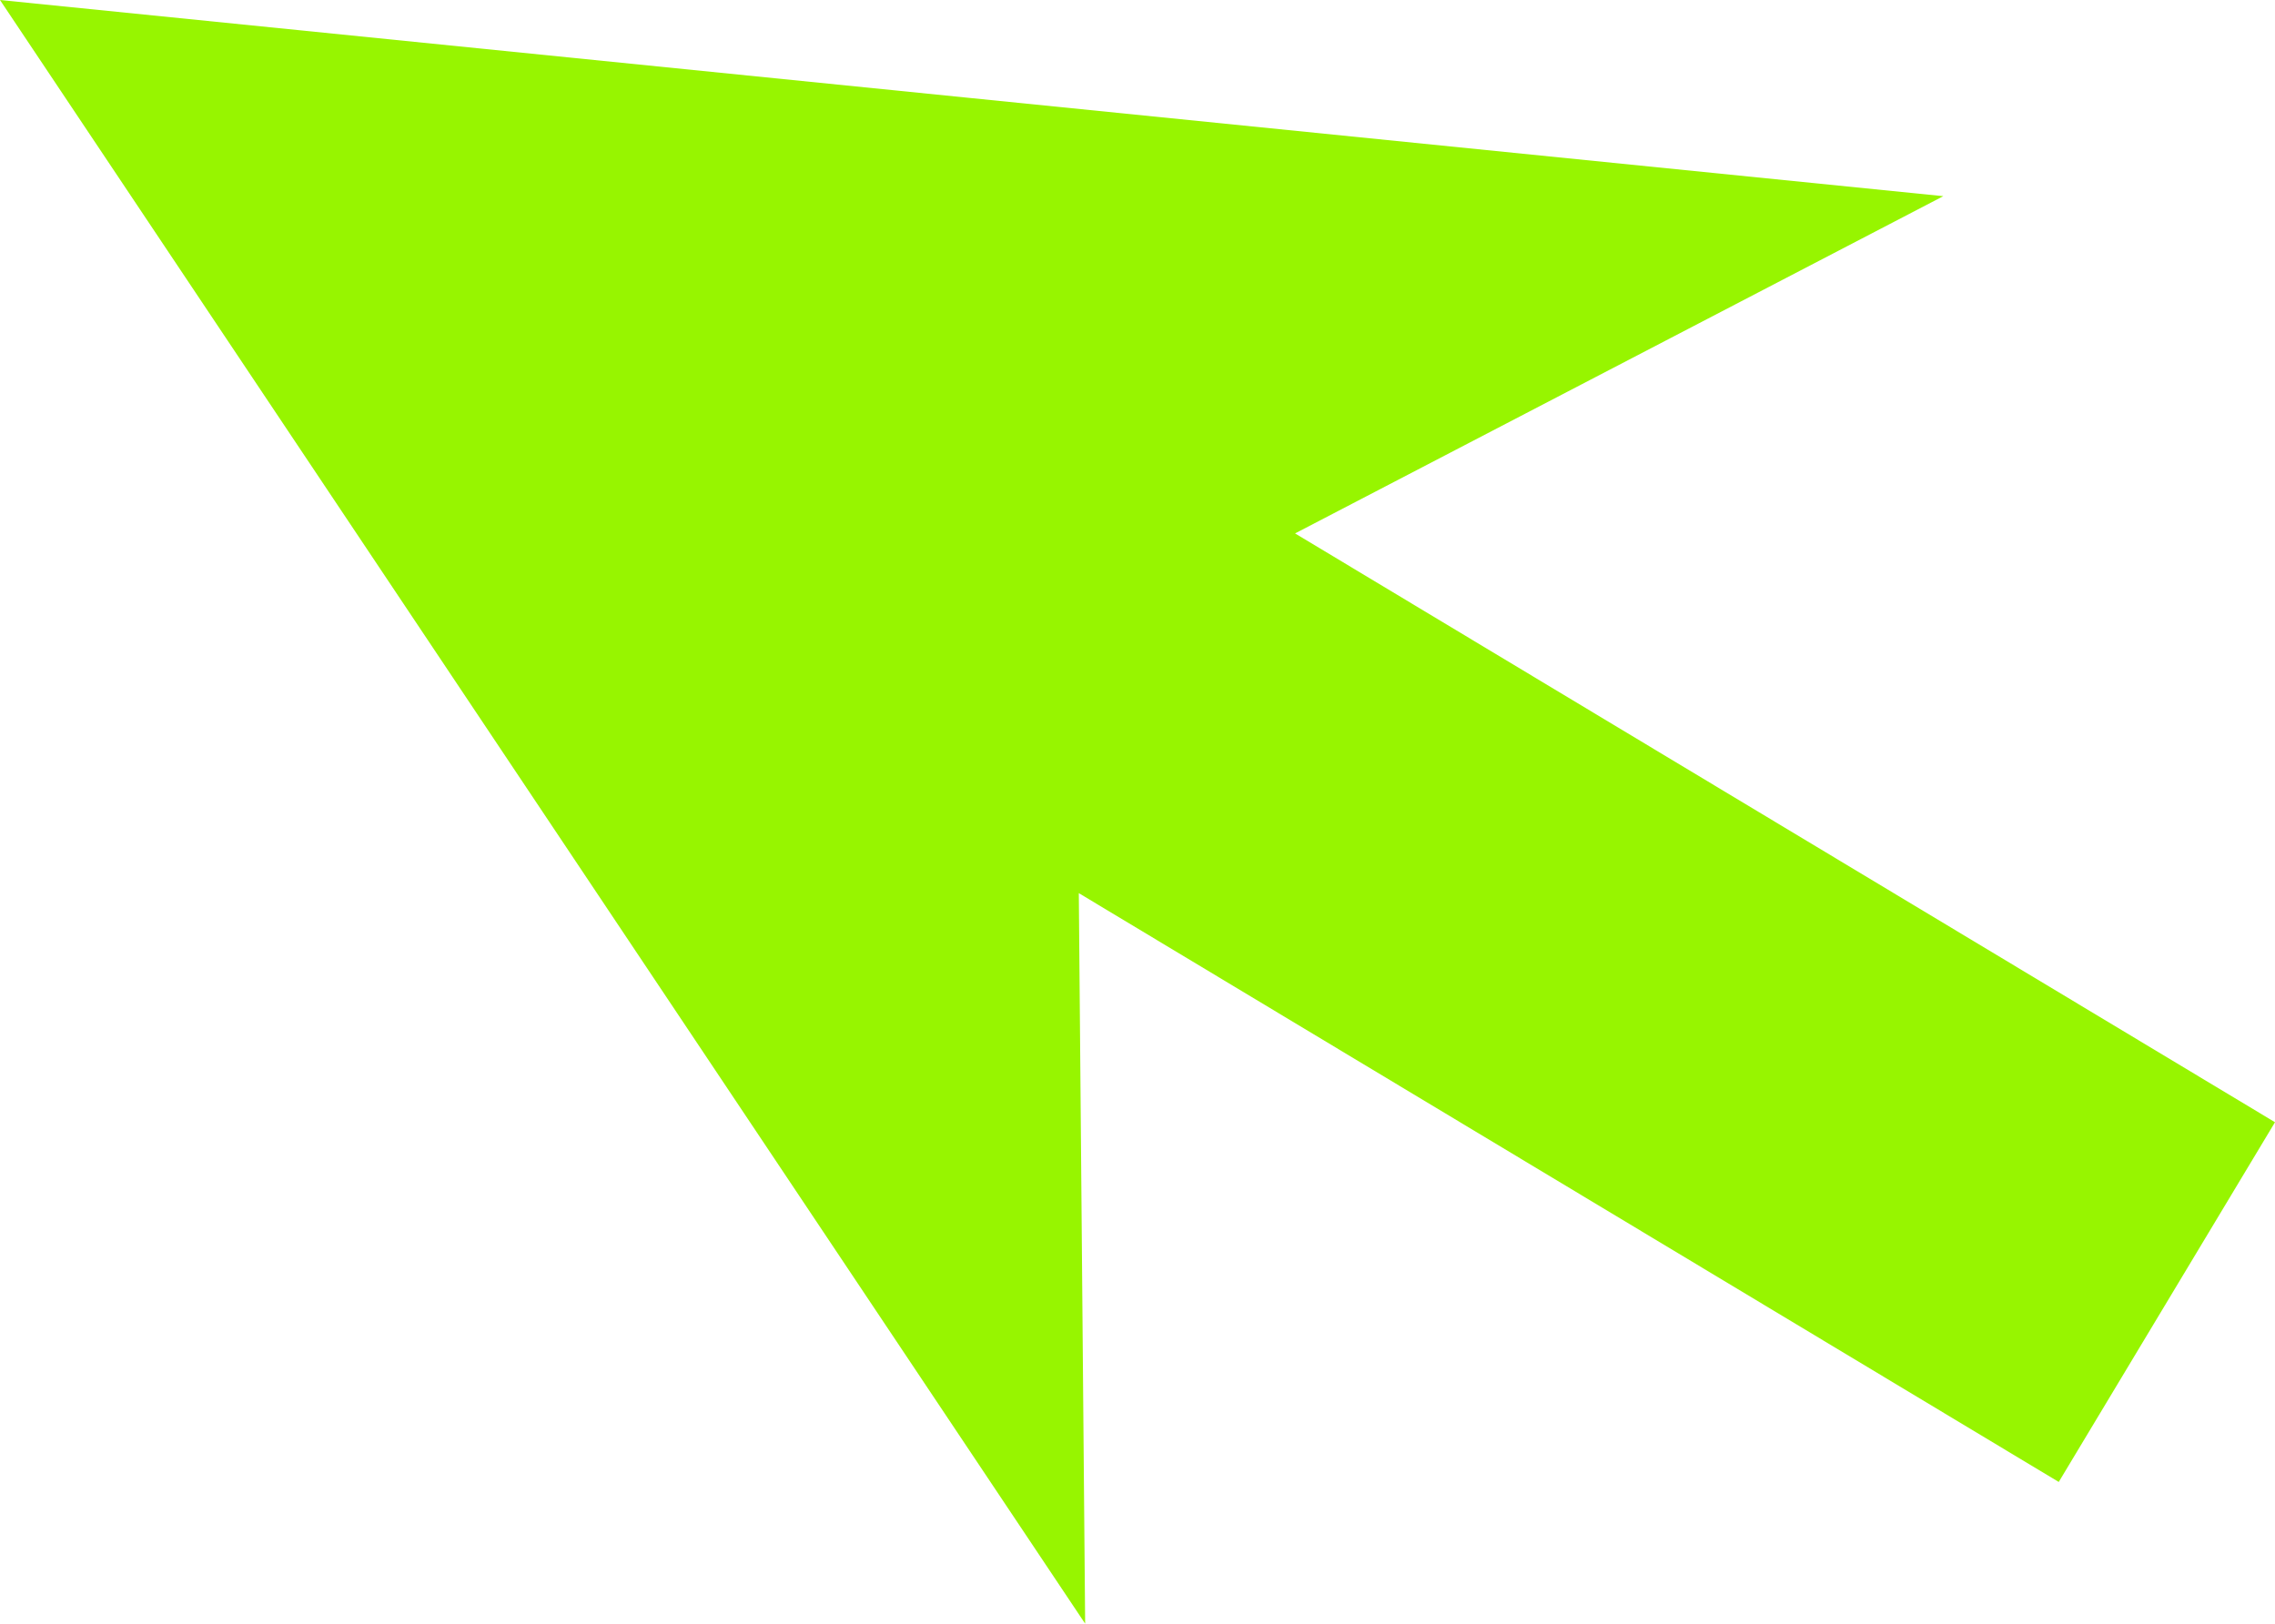 <?xml version="1.0" encoding="utf-8"?>
<!-- Generator: Adobe Illustrator 23.1.0, SVG Export Plug-In . SVG Version: 6.00 Build 0)  -->
<svg version="1.1" id="圖層_1" xmlns="http://www.w3.org/2000/svg" xmlns:xlink="http://www.w3.org/1999/xlink" x="0px" y="0px"
	 viewBox="0 0 222.5 158.83" enable-background="new 0 0 222.5 158.83" xml:space="preserve">
<polygon fill="#97F500" points="190.06,19.19 95.03,9.6 0,0 53.07,79.42 106.13,158.83 105.51,87.37 201.35,144.97 222.5,109.78 
	126.66,52.18 "/>
</svg>
